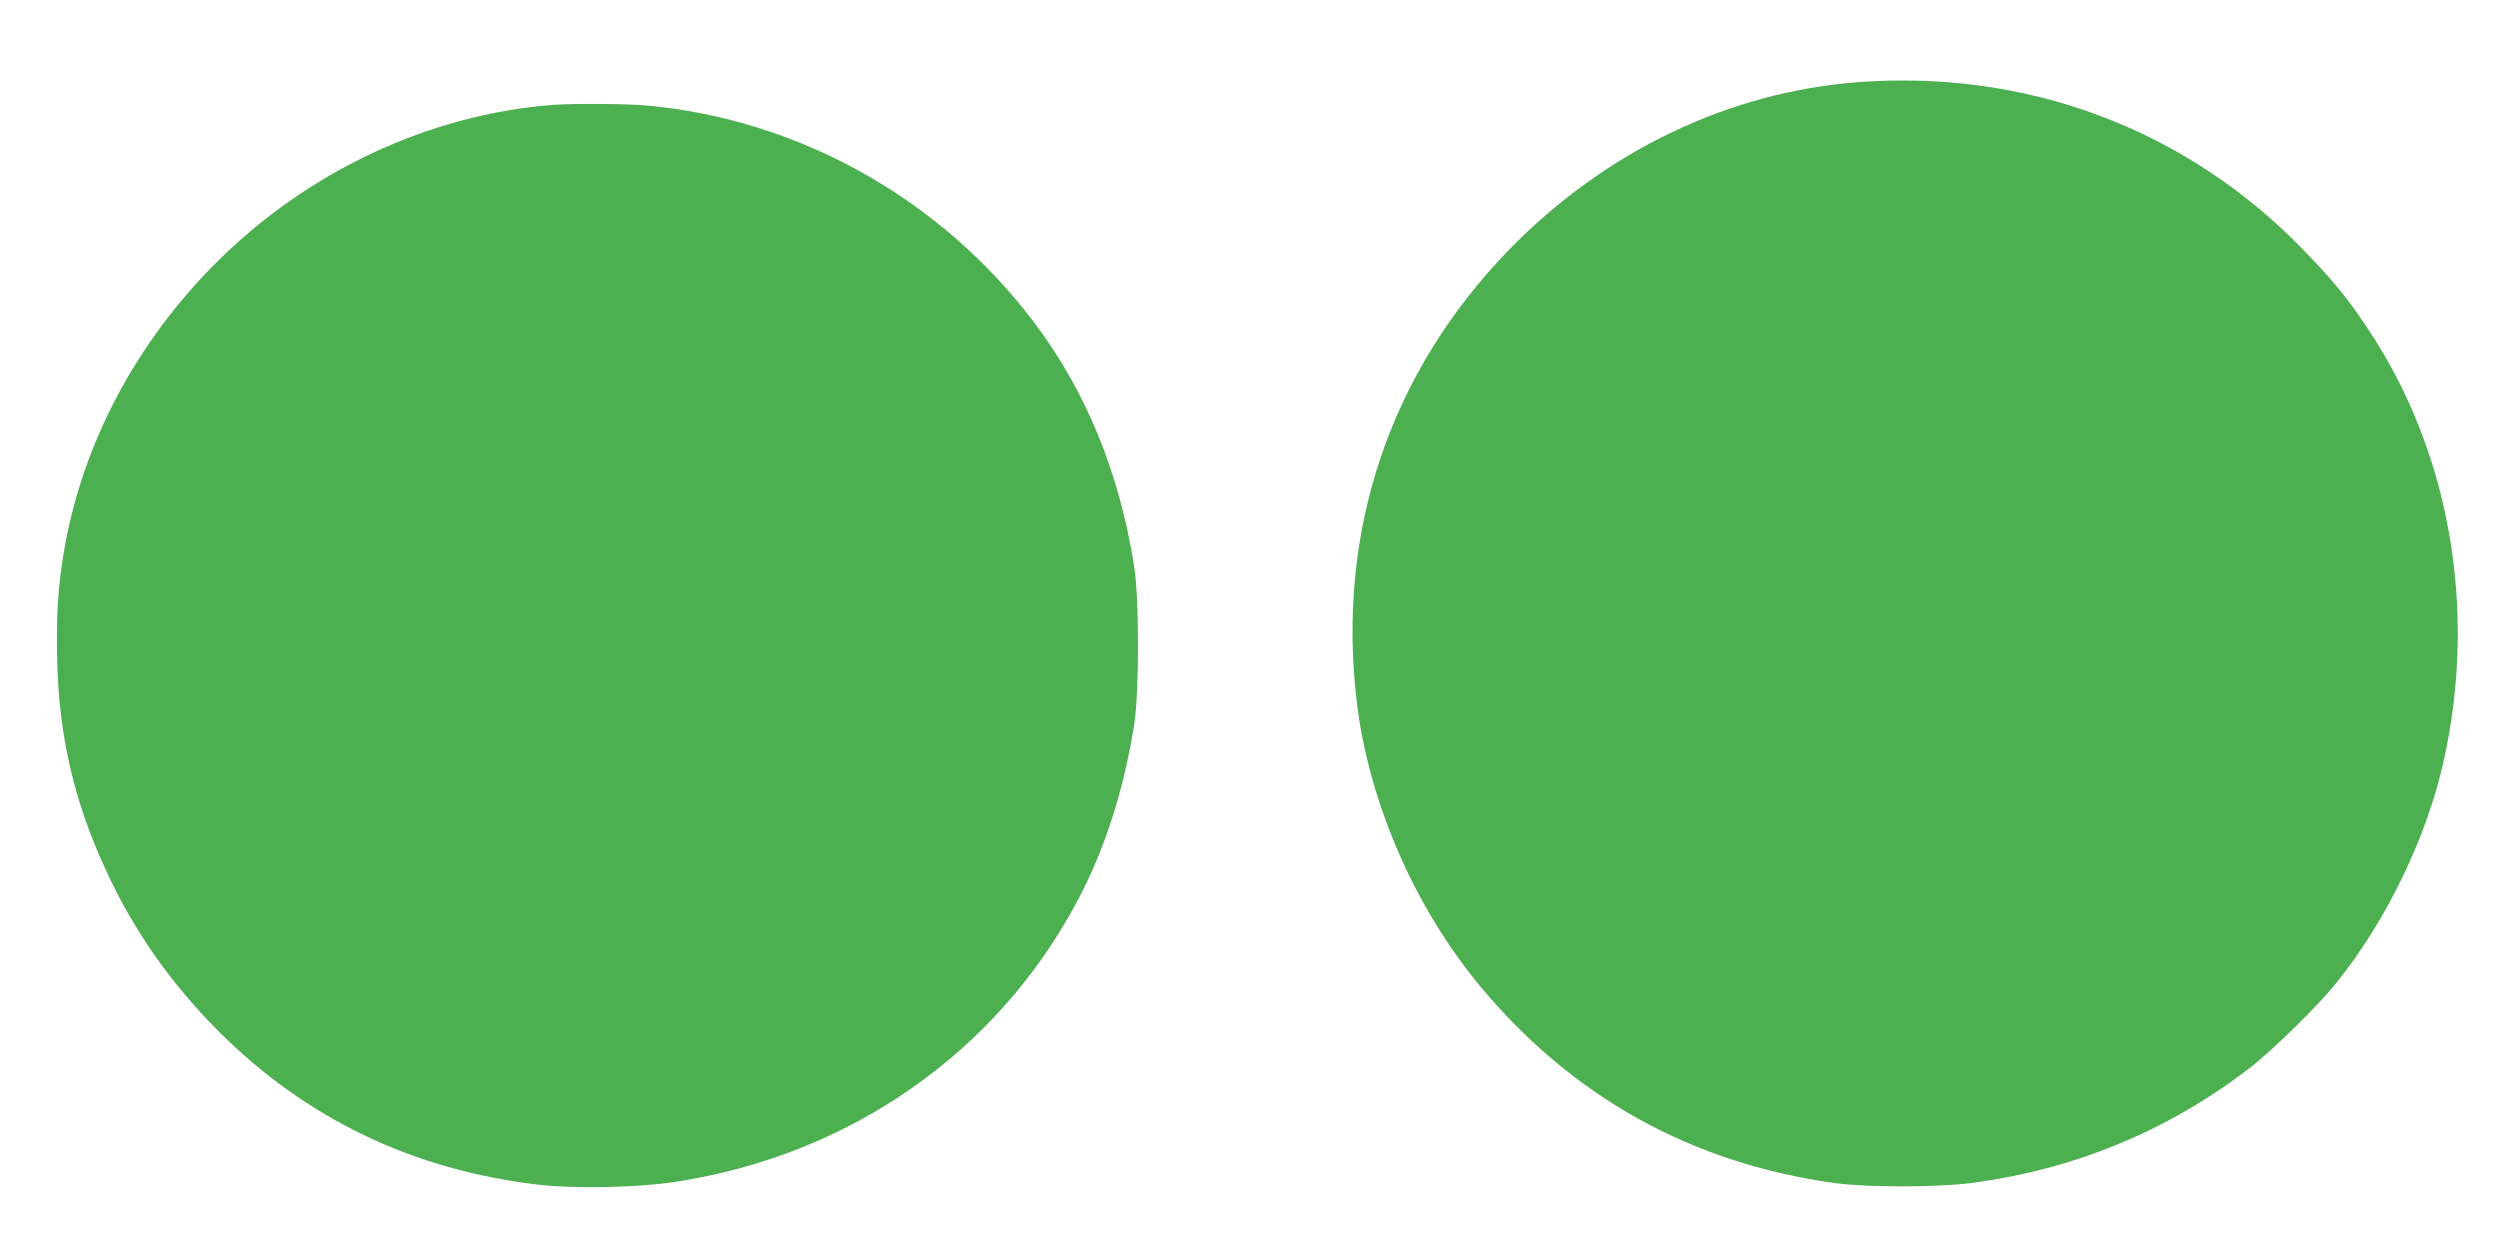 <?xml version="1.0" standalone="no"?>
<!DOCTYPE svg PUBLIC "-//W3C//DTD SVG 20010904//EN"
 "http://www.w3.org/TR/2001/REC-SVG-20010904/DTD/svg10.dtd">
<svg version="1.0" xmlns="http://www.w3.org/2000/svg"
 width="1280pt" height="640pt" viewBox="0 0 1280 640"
 preserveAspectRatio="xMidYMid meet">
<g transform="translate(0,640) scale(0.1,-0.1)"
fill="#4caf50" stroke="none">
<path d="M9511 5979 c-661 -50 -1293 -354 -1782 -855 -611 -628 -886 -1439
-783 -2313 61 -516 297 -1059 637 -1466 473 -565 1079 -900 1808 -1002 169
-23 525 -23 702 0 528 70 1000 264 1419 584 117 89 353 320 448 438 258 319
467 752 553 1145 171 774 29 1580 -389 2206 -106 160 -182 252 -339 413 -598
613 -1410 916 -2274 850z"/>
<path d="M2830 5863 c-634 -49 -1258 -342 -1724 -809 -409 -408 -682 -924
-776 -1463 -33 -189 -43 -340 -37 -576 9 -381 86 -715 244 -1059 143 -314 330
-582 578 -832 449 -451 999 -715 1645 -790 188 -21 504 -15 698 15 892 136
1644 661 2056 1434 142 266 240 572 293 907 26 166 26 646 0 810 -76 481 -247
898 -513 1250 -478 633 -1204 1039 -1984 1110 -107 9 -376 11 -480 3z"/>
</g>
</svg>
